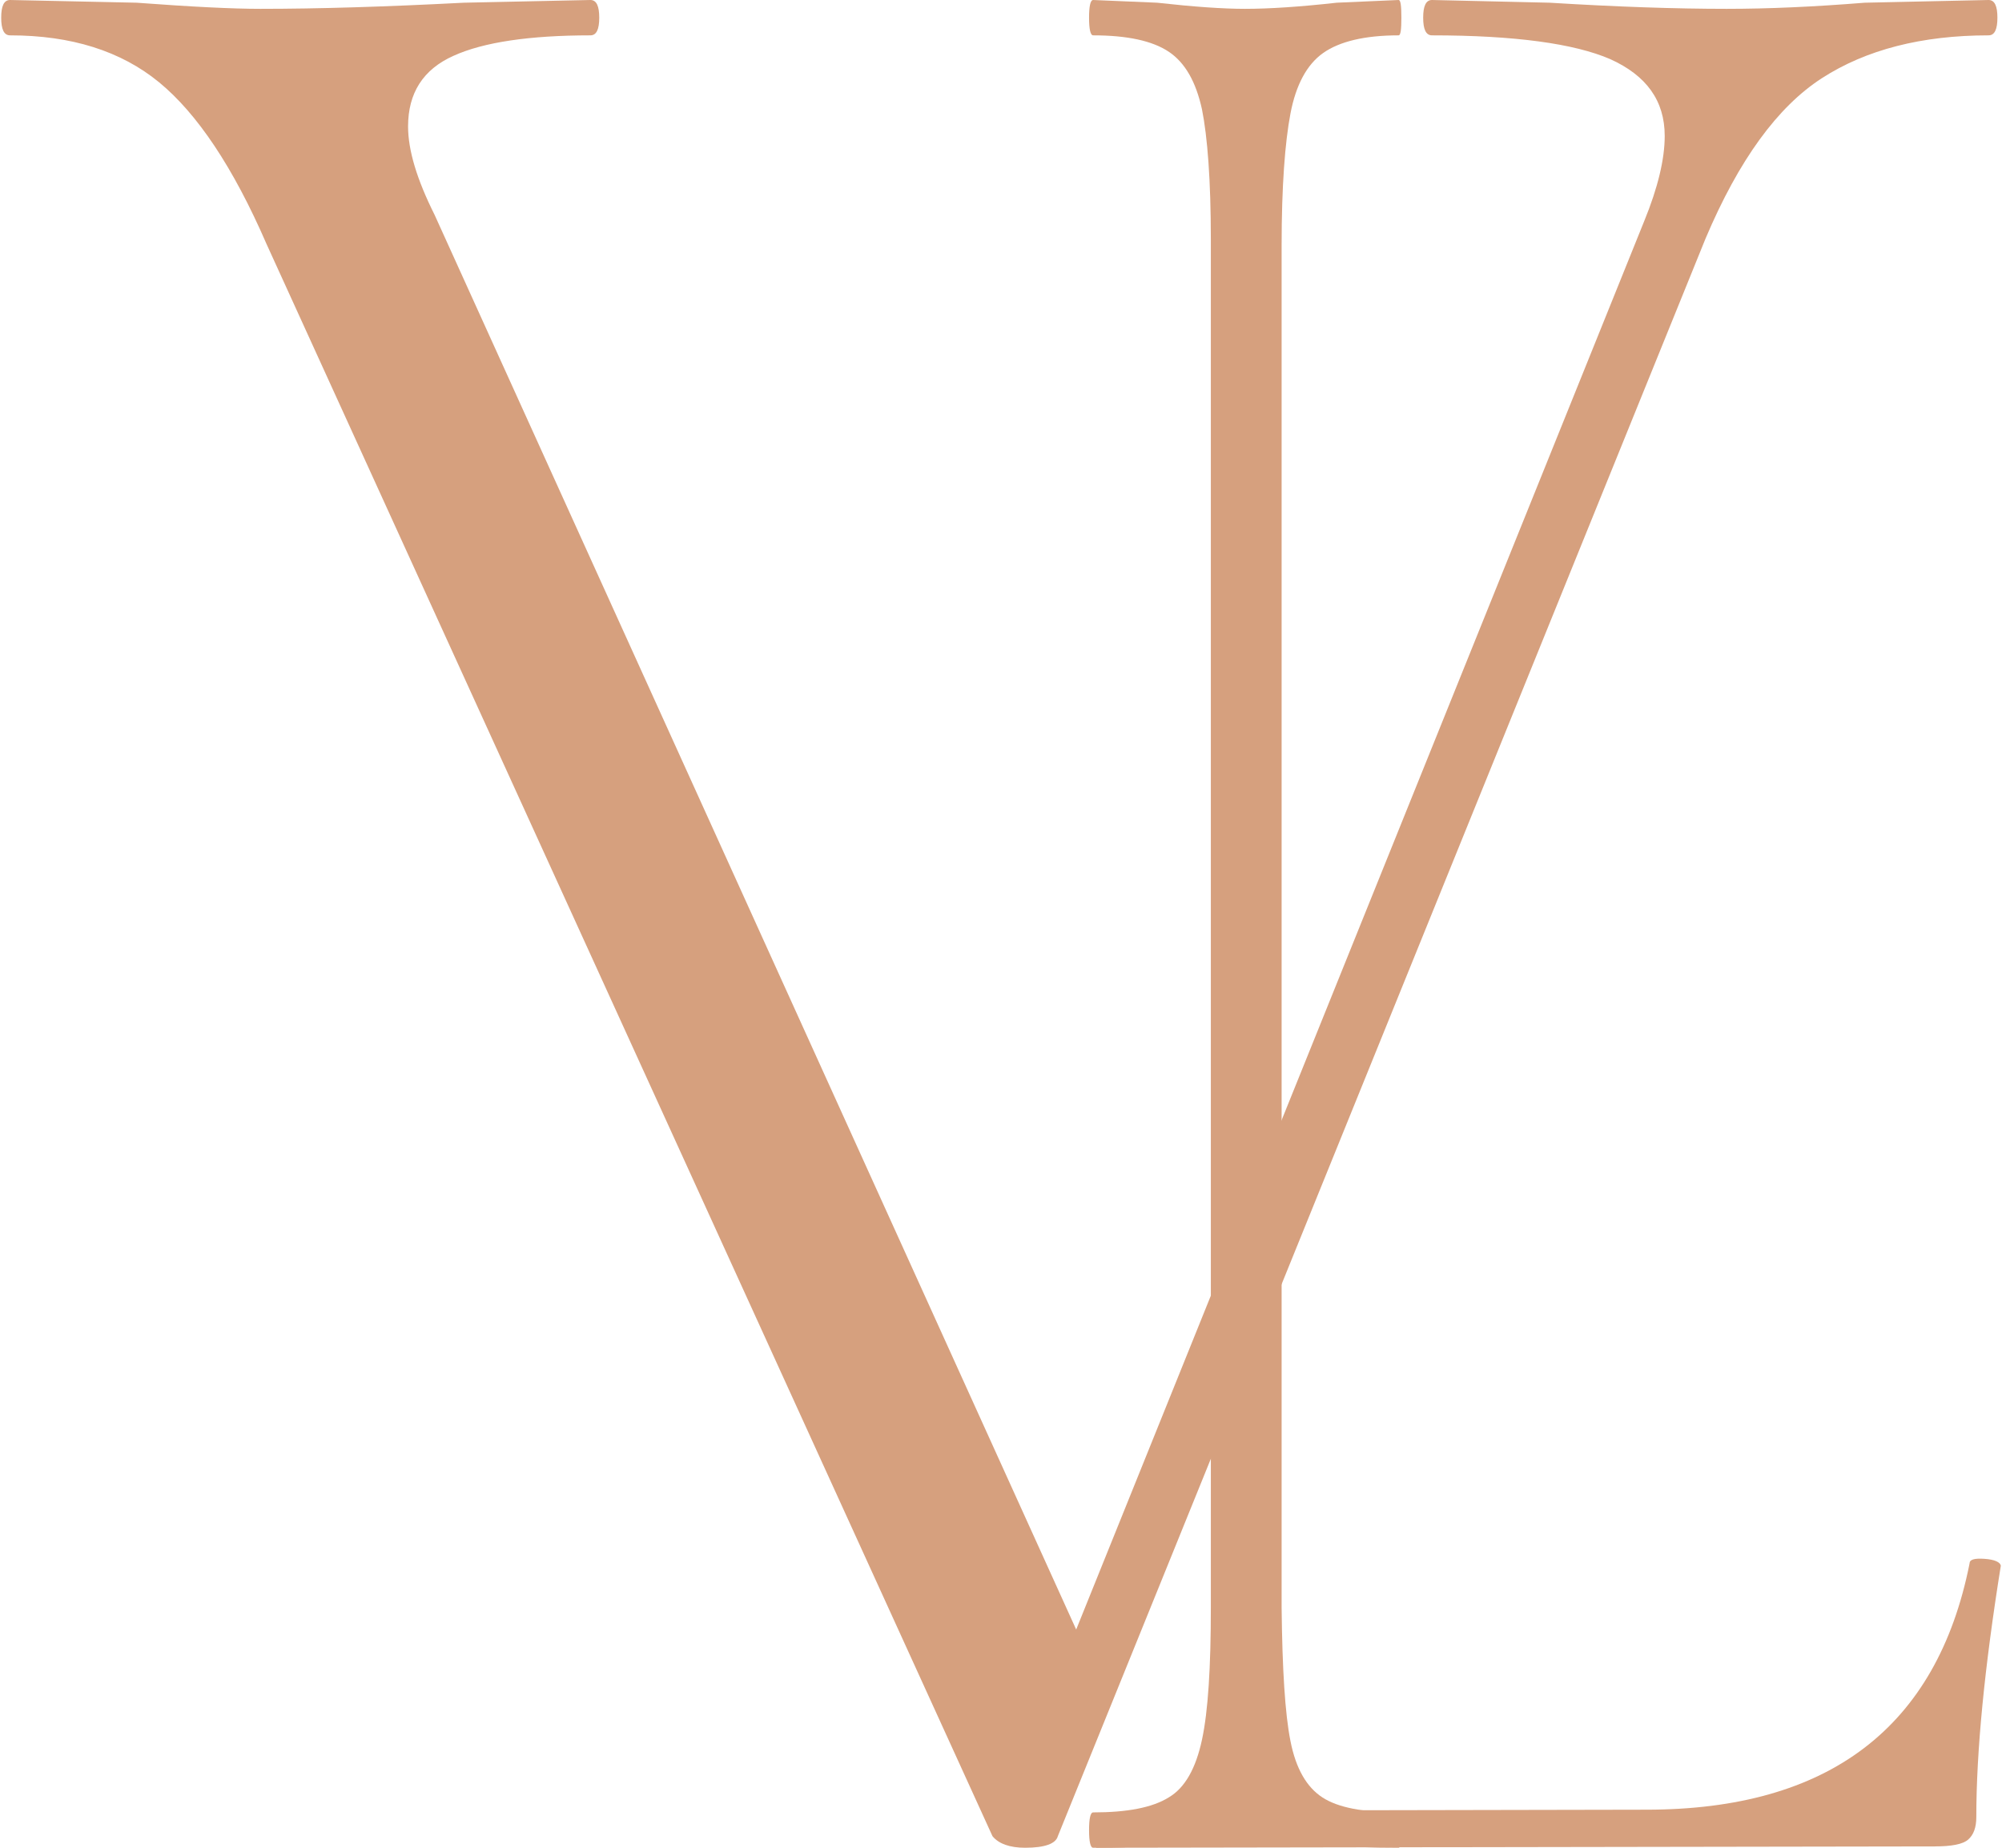 <svg width="65" height="60" viewBox="0 0 65 60" fill="none" xmlns="http://www.w3.org/2000/svg">
<path d="M64.431 50.618C64.1 50.596 63.946 50.64 63.946 50.773C62.885 56.093 59.373 58.764 53.453 58.764L41.944 58.786C41.502 58.786 41.06 58.786 40.663 58.786C40.663 58.808 40.663 58.852 40.663 58.874C40.685 59.559 39.536 59.757 38.94 59.426C38.851 59.448 38.785 59.47 38.697 59.492C38.255 59.603 37.813 59.581 37.393 59.47C36.841 59.647 36.267 59.757 35.715 59.779C35.67 59.846 35.626 59.934 35.582 60L62.819 59.956C63.349 59.956 63.725 59.89 63.901 59.735C64.078 59.581 64.166 59.338 64.166 59.007C64.166 56.865 64.431 54.15 64.962 50.839C64.94 50.728 64.763 50.64 64.431 50.618Z" fill="#D6A07E"/>
<path d="M41.898 56.534C42.075 57.439 42.428 58.035 42.936 58.366C43.444 58.697 44.262 58.852 45.41 58.852C45.477 58.852 45.499 59.051 45.499 59.426C45.499 59.801 45.477 60 45.41 60C44.549 60 43.886 59.978 43.4 59.912L40.418 59.823L37.568 59.912C37.06 59.978 36.353 60 35.492 60C35.404 60 35.359 59.801 35.359 59.426C35.359 59.051 35.404 58.852 35.492 58.852C36.596 58.852 37.414 58.697 37.944 58.366C38.474 58.057 38.828 57.417 39.026 56.49C39.225 55.563 39.313 54.128 39.313 52.207V7.77C39.313 5.85 39.203 4.437 39.026 3.554C38.828 2.649 38.474 2.031 37.944 1.678C37.414 1.325 36.596 1.148 35.492 1.148C35.404 1.148 35.359 0.949 35.359 0.574C35.359 0.199 35.404 0 35.492 0L37.568 0.088C38.761 0.221 39.711 0.287 40.418 0.287C41.213 0.287 42.207 0.221 43.4 0.088L45.41 0C45.477 0 45.499 0.199 45.499 0.574C45.499 0.949 45.477 1.148 45.41 1.148C44.306 1.148 43.489 1.347 42.958 1.722C42.428 2.097 42.075 2.759 41.898 3.687C41.721 4.614 41.611 6.049 41.611 7.969V52.207C41.633 54.194 41.721 55.651 41.898 56.534Z" fill="#D6A07E"/>
<path d="M64.851 0.574C64.851 0.949 64.763 1.148 64.564 1.148C62.399 1.148 60.588 1.611 59.152 2.539C57.716 3.466 56.457 5.188 55.374 7.748L34.345 59.625C34.279 59.867 33.925 60 33.285 60C32.776 60 32.423 59.867 32.224 59.625L8.654 7.925C7.572 5.43 6.401 3.687 5.164 2.671C3.927 1.656 2.314 1.148 0.326 1.148C0.127 1.148 0.039 0.949 0.039 0.574C0.039 0.199 0.127 0 0.326 0L4.435 0.088C6.224 0.221 7.55 0.287 8.455 0.287C10.311 0.287 12.498 0.221 15.06 0.088L19.169 0C19.368 0 19.456 0.199 19.456 0.574C19.456 0.949 19.368 1.148 19.169 1.148C17.203 1.148 15.701 1.369 14.729 1.81C13.735 2.252 13.249 3.024 13.249 4.106C13.249 4.879 13.536 5.828 14.11 6.976L34.941 52.914L53.386 7.174C53.828 6.093 54.049 5.166 54.049 4.415C54.049 3.267 53.453 2.45 52.282 1.921C51.111 1.413 49.167 1.148 46.494 1.148C46.295 1.148 46.207 0.949 46.207 0.574C46.207 0.199 46.295 0 46.494 0L50.316 0.088C52.481 0.221 54.403 0.287 56.059 0.287C57.407 0.287 58.887 0.221 60.544 0.088L64.564 0C64.763 0 64.851 0.199 64.851 0.574Z" fill="#D6A07E"/>
</svg>
